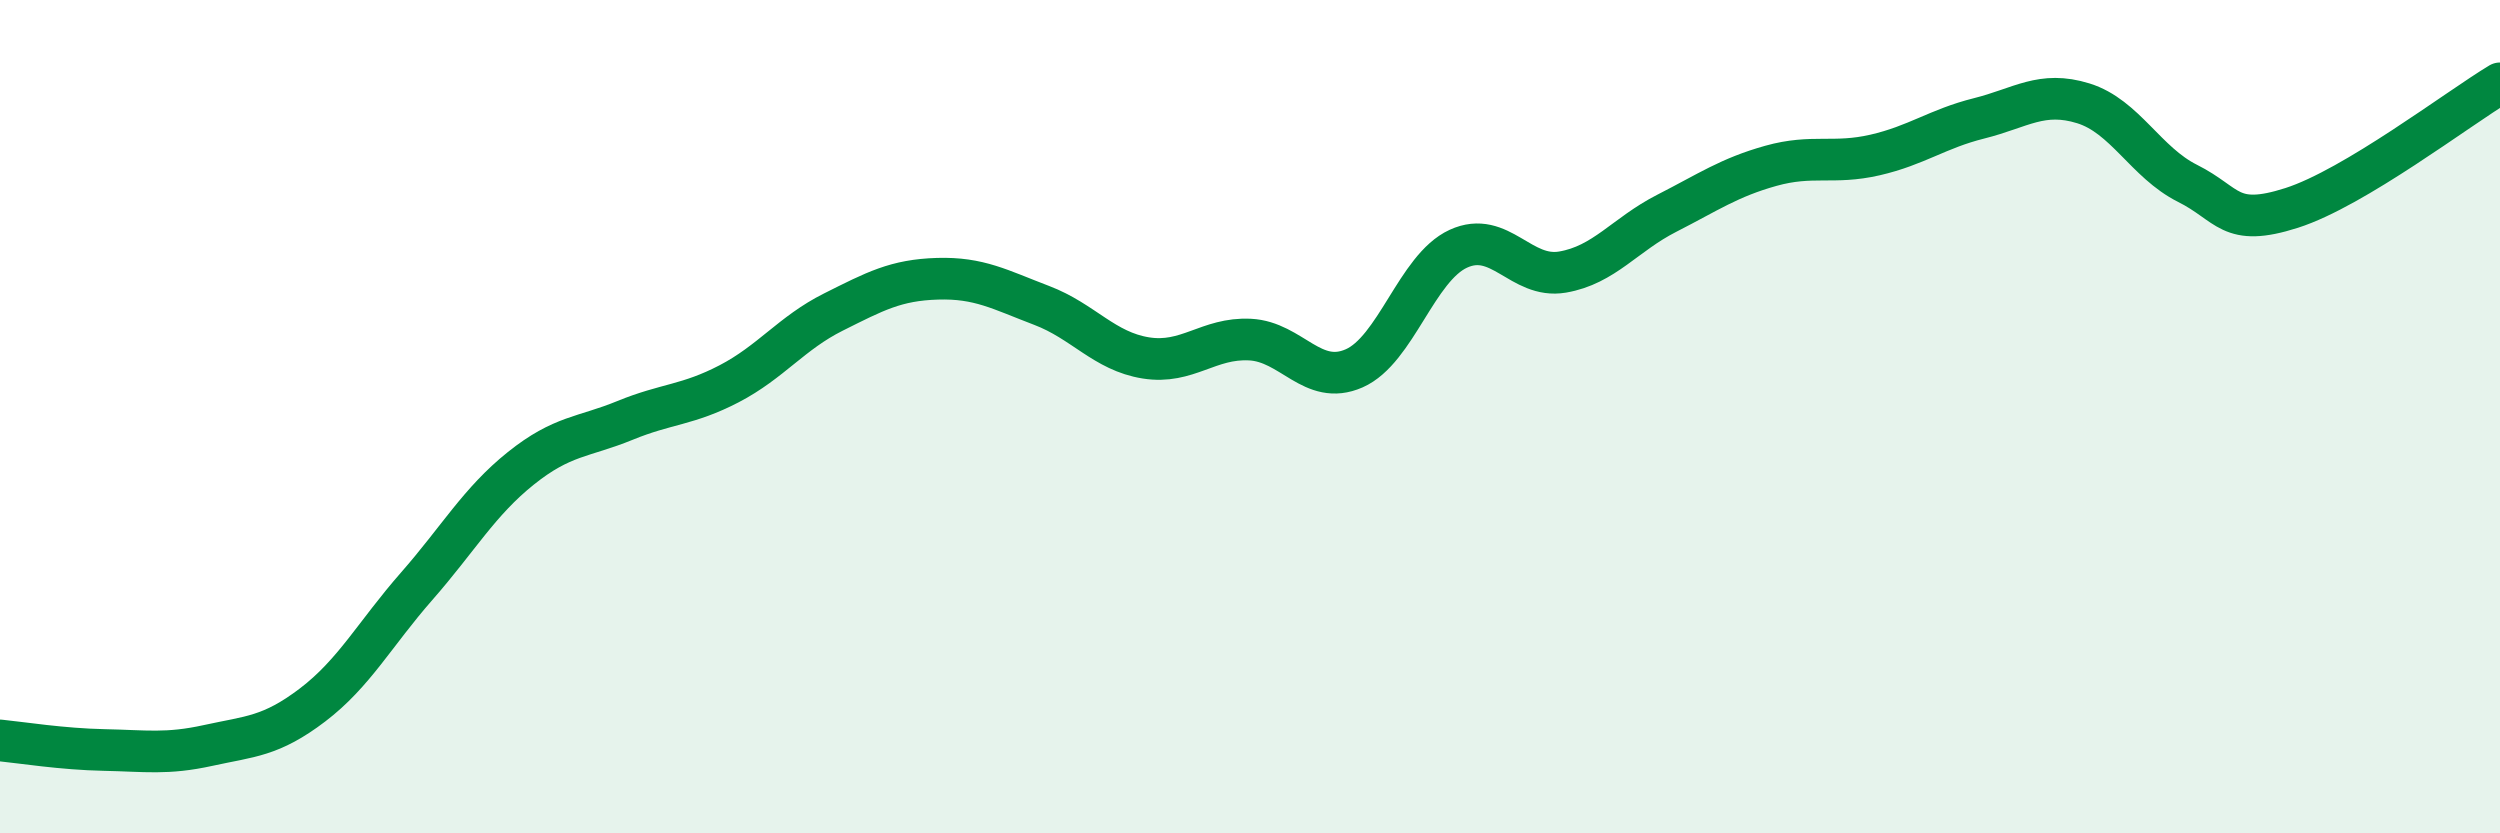 
    <svg width="60" height="20" viewBox="0 0 60 20" xmlns="http://www.w3.org/2000/svg">
      <path
        d="M 0,17.77 C 0.5,17.82 1.5,17.98 2.5,18 C 3.5,18.02 4,18.11 5,17.89 C 6,17.67 6.5,17.68 7.5,16.92 C 8.5,16.16 9,15.21 10,14.07 C 11,12.93 11.5,12.04 12.5,11.24 C 13.5,10.44 14,10.5 15,10.09 C 16,9.68 16.5,9.73 17.5,9.21 C 18.5,8.69 19,7.99 20,7.49 C 21,6.99 21.5,6.72 22.5,6.69 C 23.5,6.66 24,6.95 25,7.33 C 26,7.71 26.5,8.43 27.5,8.59 C 28.5,8.75 29,8.1 30,8.15 C 31,8.2 31.5,9.28 32.5,8.84 C 33.5,8.4 34,6.43 35,5.97 C 36,5.51 36.5,6.7 37.5,6.53 C 38.5,6.36 39,5.63 40,5.12 C 41,4.61 41.5,4.26 42.5,3.98 C 43.5,3.7 44,3.95 45,3.72 C 46,3.49 46.5,3.09 47.5,2.84 C 48.5,2.59 49,2.17 50,2.48 C 51,2.79 51.5,3.9 52.5,4.4 C 53.5,4.9 53.5,5.47 55,4.99 C 56.5,4.51 59,2.6 60,2L60 20L0 20Z"
        fill="#008740"
        opacity="0.1"
        stroke-linecap="round"
        stroke-linejoin="round"
      />
      <path
        d="M 0,17.77 C 0.5,17.82 1.5,17.98 2.5,18 C 3.5,18.02 4,18.11 5,17.89 C 6,17.67 6.5,17.68 7.5,16.92 C 8.5,16.16 9,15.21 10,14.07 C 11,12.93 11.5,12.04 12.5,11.24 C 13.5,10.44 14,10.5 15,10.09 C 16,9.68 16.5,9.73 17.5,9.21 C 18.5,8.69 19,7.99 20,7.49 C 21,6.99 21.5,6.72 22.5,6.69 C 23.5,6.66 24,6.95 25,7.33 C 26,7.71 26.5,8.43 27.5,8.59 C 28.5,8.75 29,8.1 30,8.15 C 31,8.2 31.5,9.28 32.5,8.84 C 33.5,8.4 34,6.43 35,5.97 C 36,5.51 36.5,6.7 37.5,6.53 C 38.5,6.36 39,5.63 40,5.12 C 41,4.61 41.5,4.26 42.5,3.98 C 43.5,3.7 44,3.95 45,3.72 C 46,3.49 46.5,3.09 47.5,2.84 C 48.5,2.59 49,2.17 50,2.48 C 51,2.79 51.5,3.9 52.5,4.4 C 53.5,4.9 53.5,5.47 55,4.99 C 56.5,4.51 59,2.6 60,2"
        stroke="#008740"
        stroke-width="1"
        fill="none"
        stroke-linecap="round"
        stroke-linejoin="round"
      />
    </svg>
  